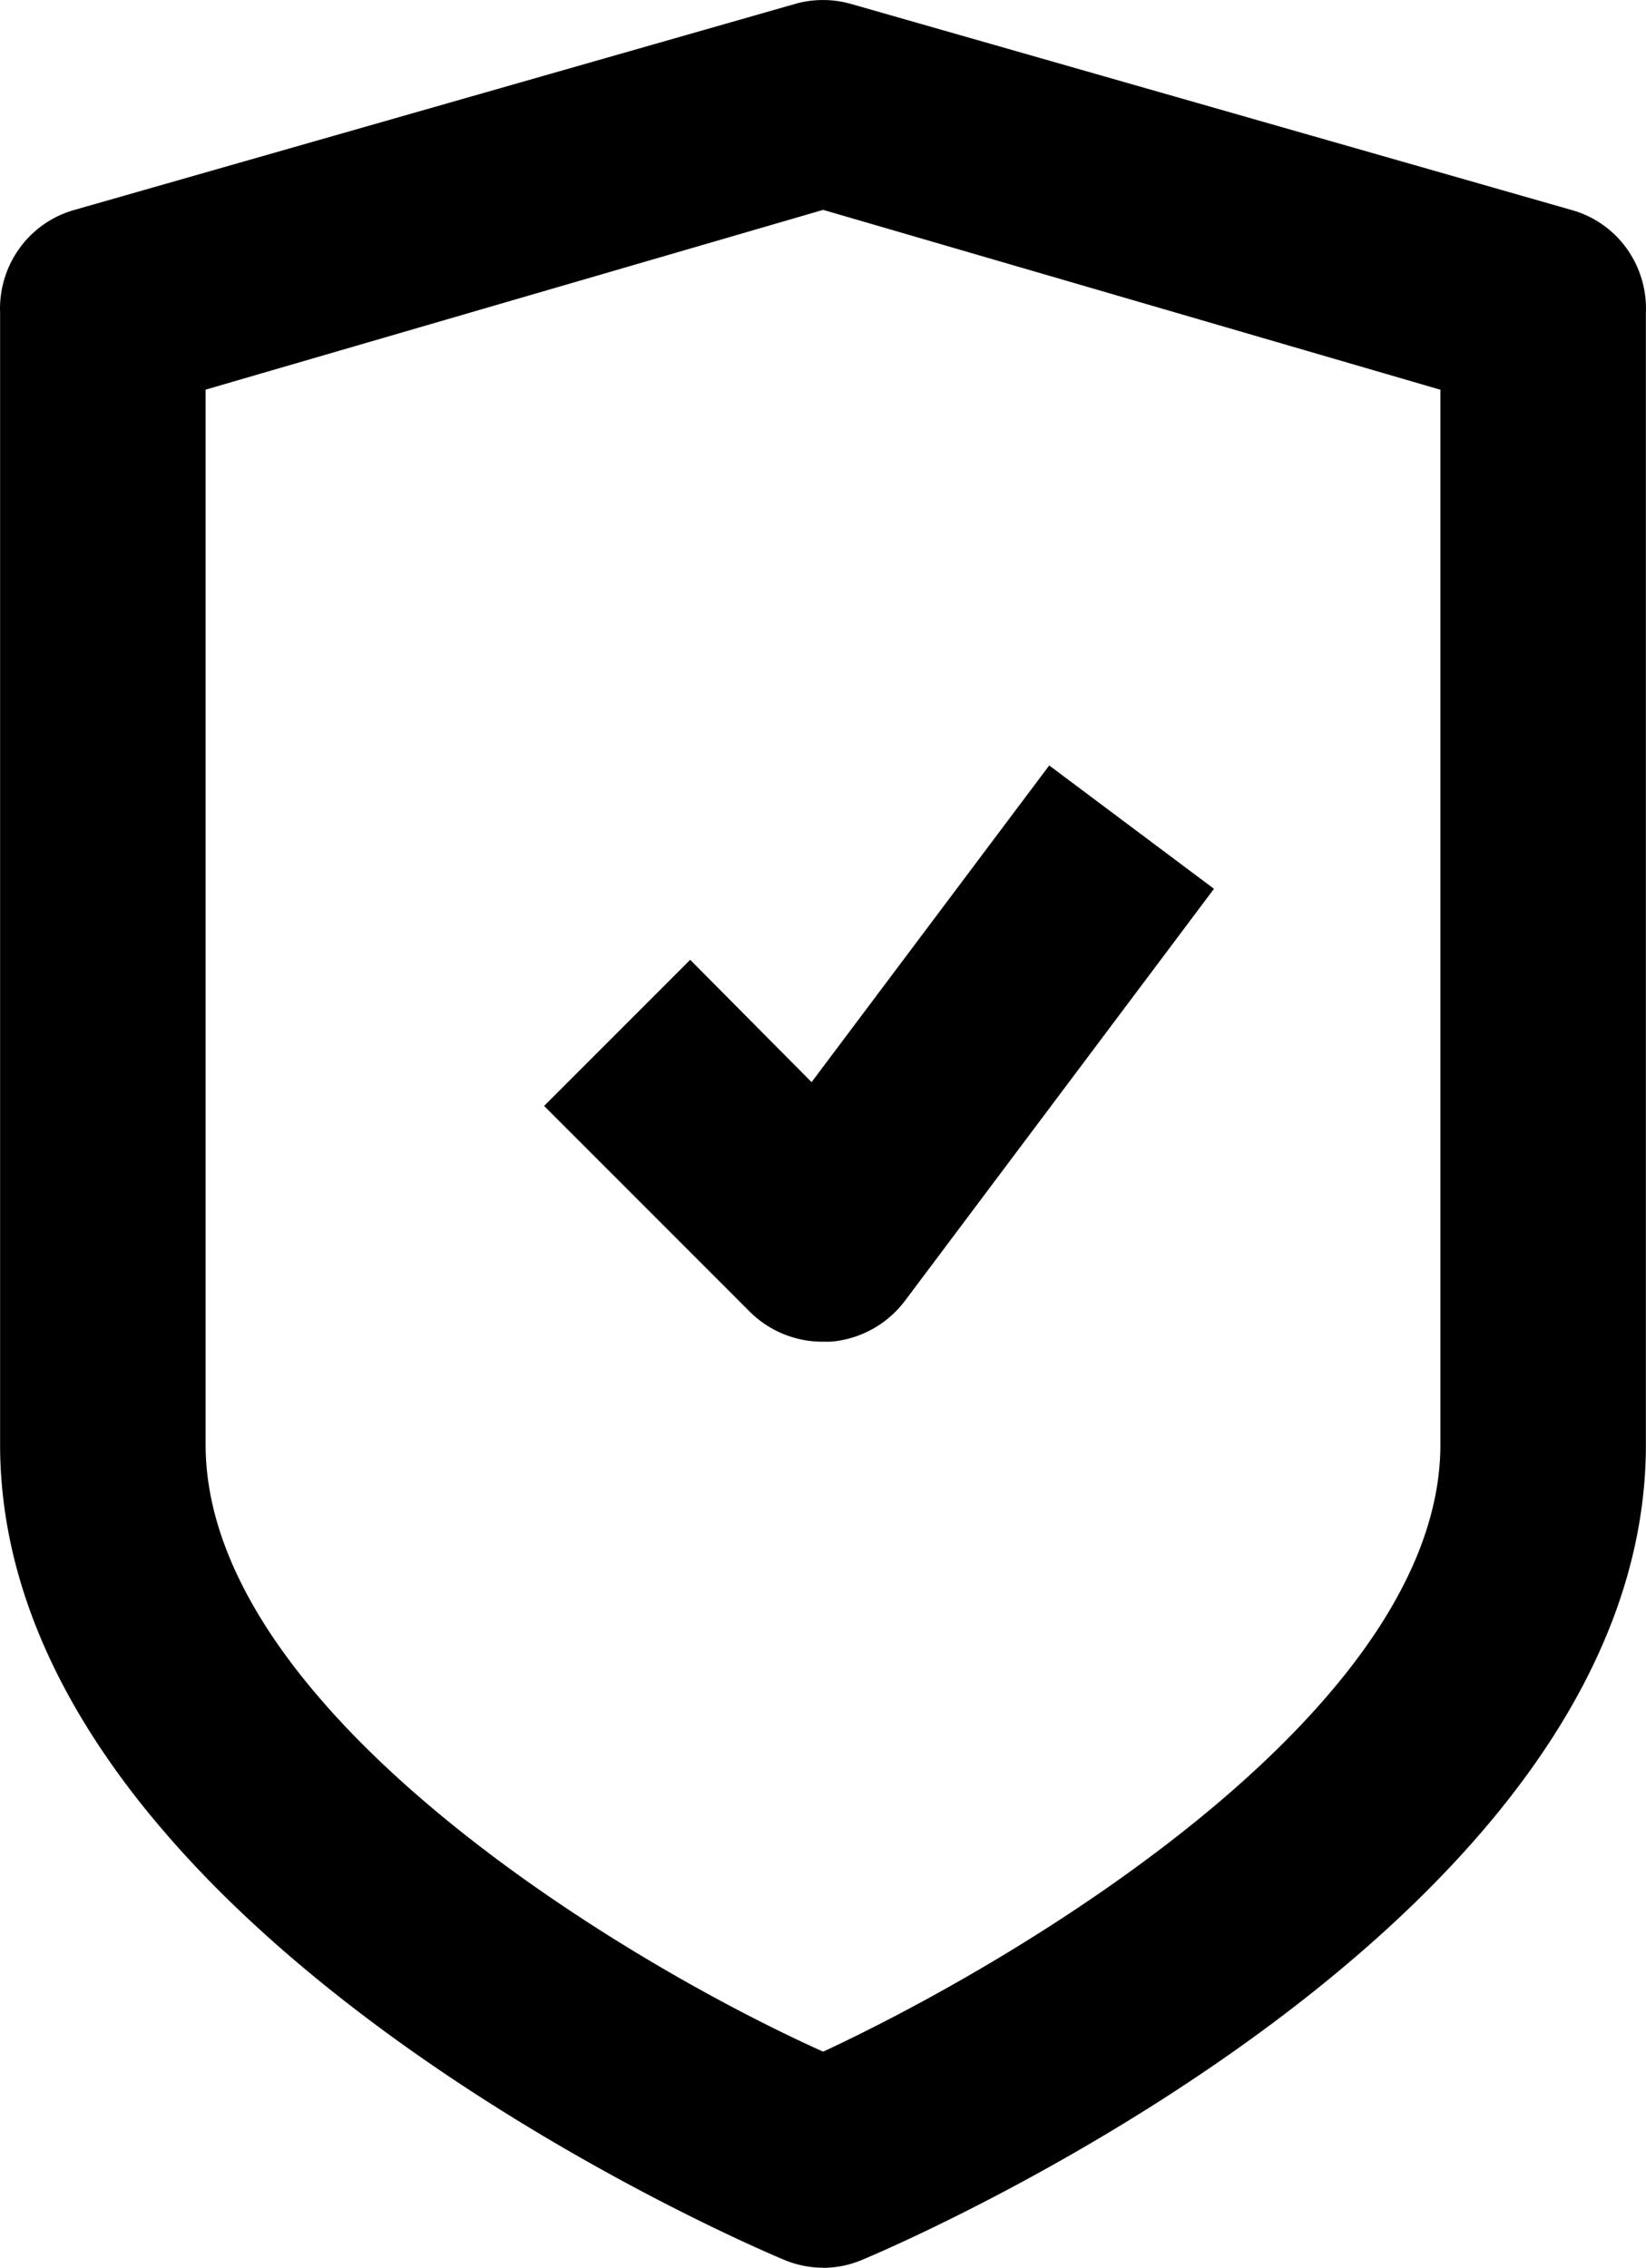 <svg xmlns="http://www.w3.org/2000/svg" width="52.3" height="72.039" viewBox="0 0 52.3 72.039">
  <path id="Tracé_196" data-name="Tracé 196" d="M285.341,627.349a3.215,3.215,0,0,1-1.275-.266c-2.551-1.072-24.877-11.081-24.877-25.887V565.238a3.276,3.276,0,0,1,.623-2.051,3.23,3.23,0,0,1,1.755-1.214l22.887-6.541a3.248,3.248,0,0,1,1.765,0l22.877,6.541a3.218,3.218,0,0,1,1.765,1.214,3.277,3.277,0,0,1,.622,2.051V601.2c0,14.806-22.326,24.815-24.877,25.887a3.216,3.216,0,0,1-1.276.266Zm-19.622-59.662V601.2c0,8.367,13.081,16.346,19.622,19.285,6.531-3.04,19.612-10.949,19.612-19.285v-33.51l-19.612-5.714Zm19.846,30.245a3.285,3.285,0,0,0,2.388-1.317l9.806-13.071-5.235-3.918-7.551,10.06-3.857-3.887-4.642,4.643,6.54,6.541h0a3.28,3.28,0,0,0,2.327.949Z" transform="translate(-259.186 -555.309)"/>
</svg>
